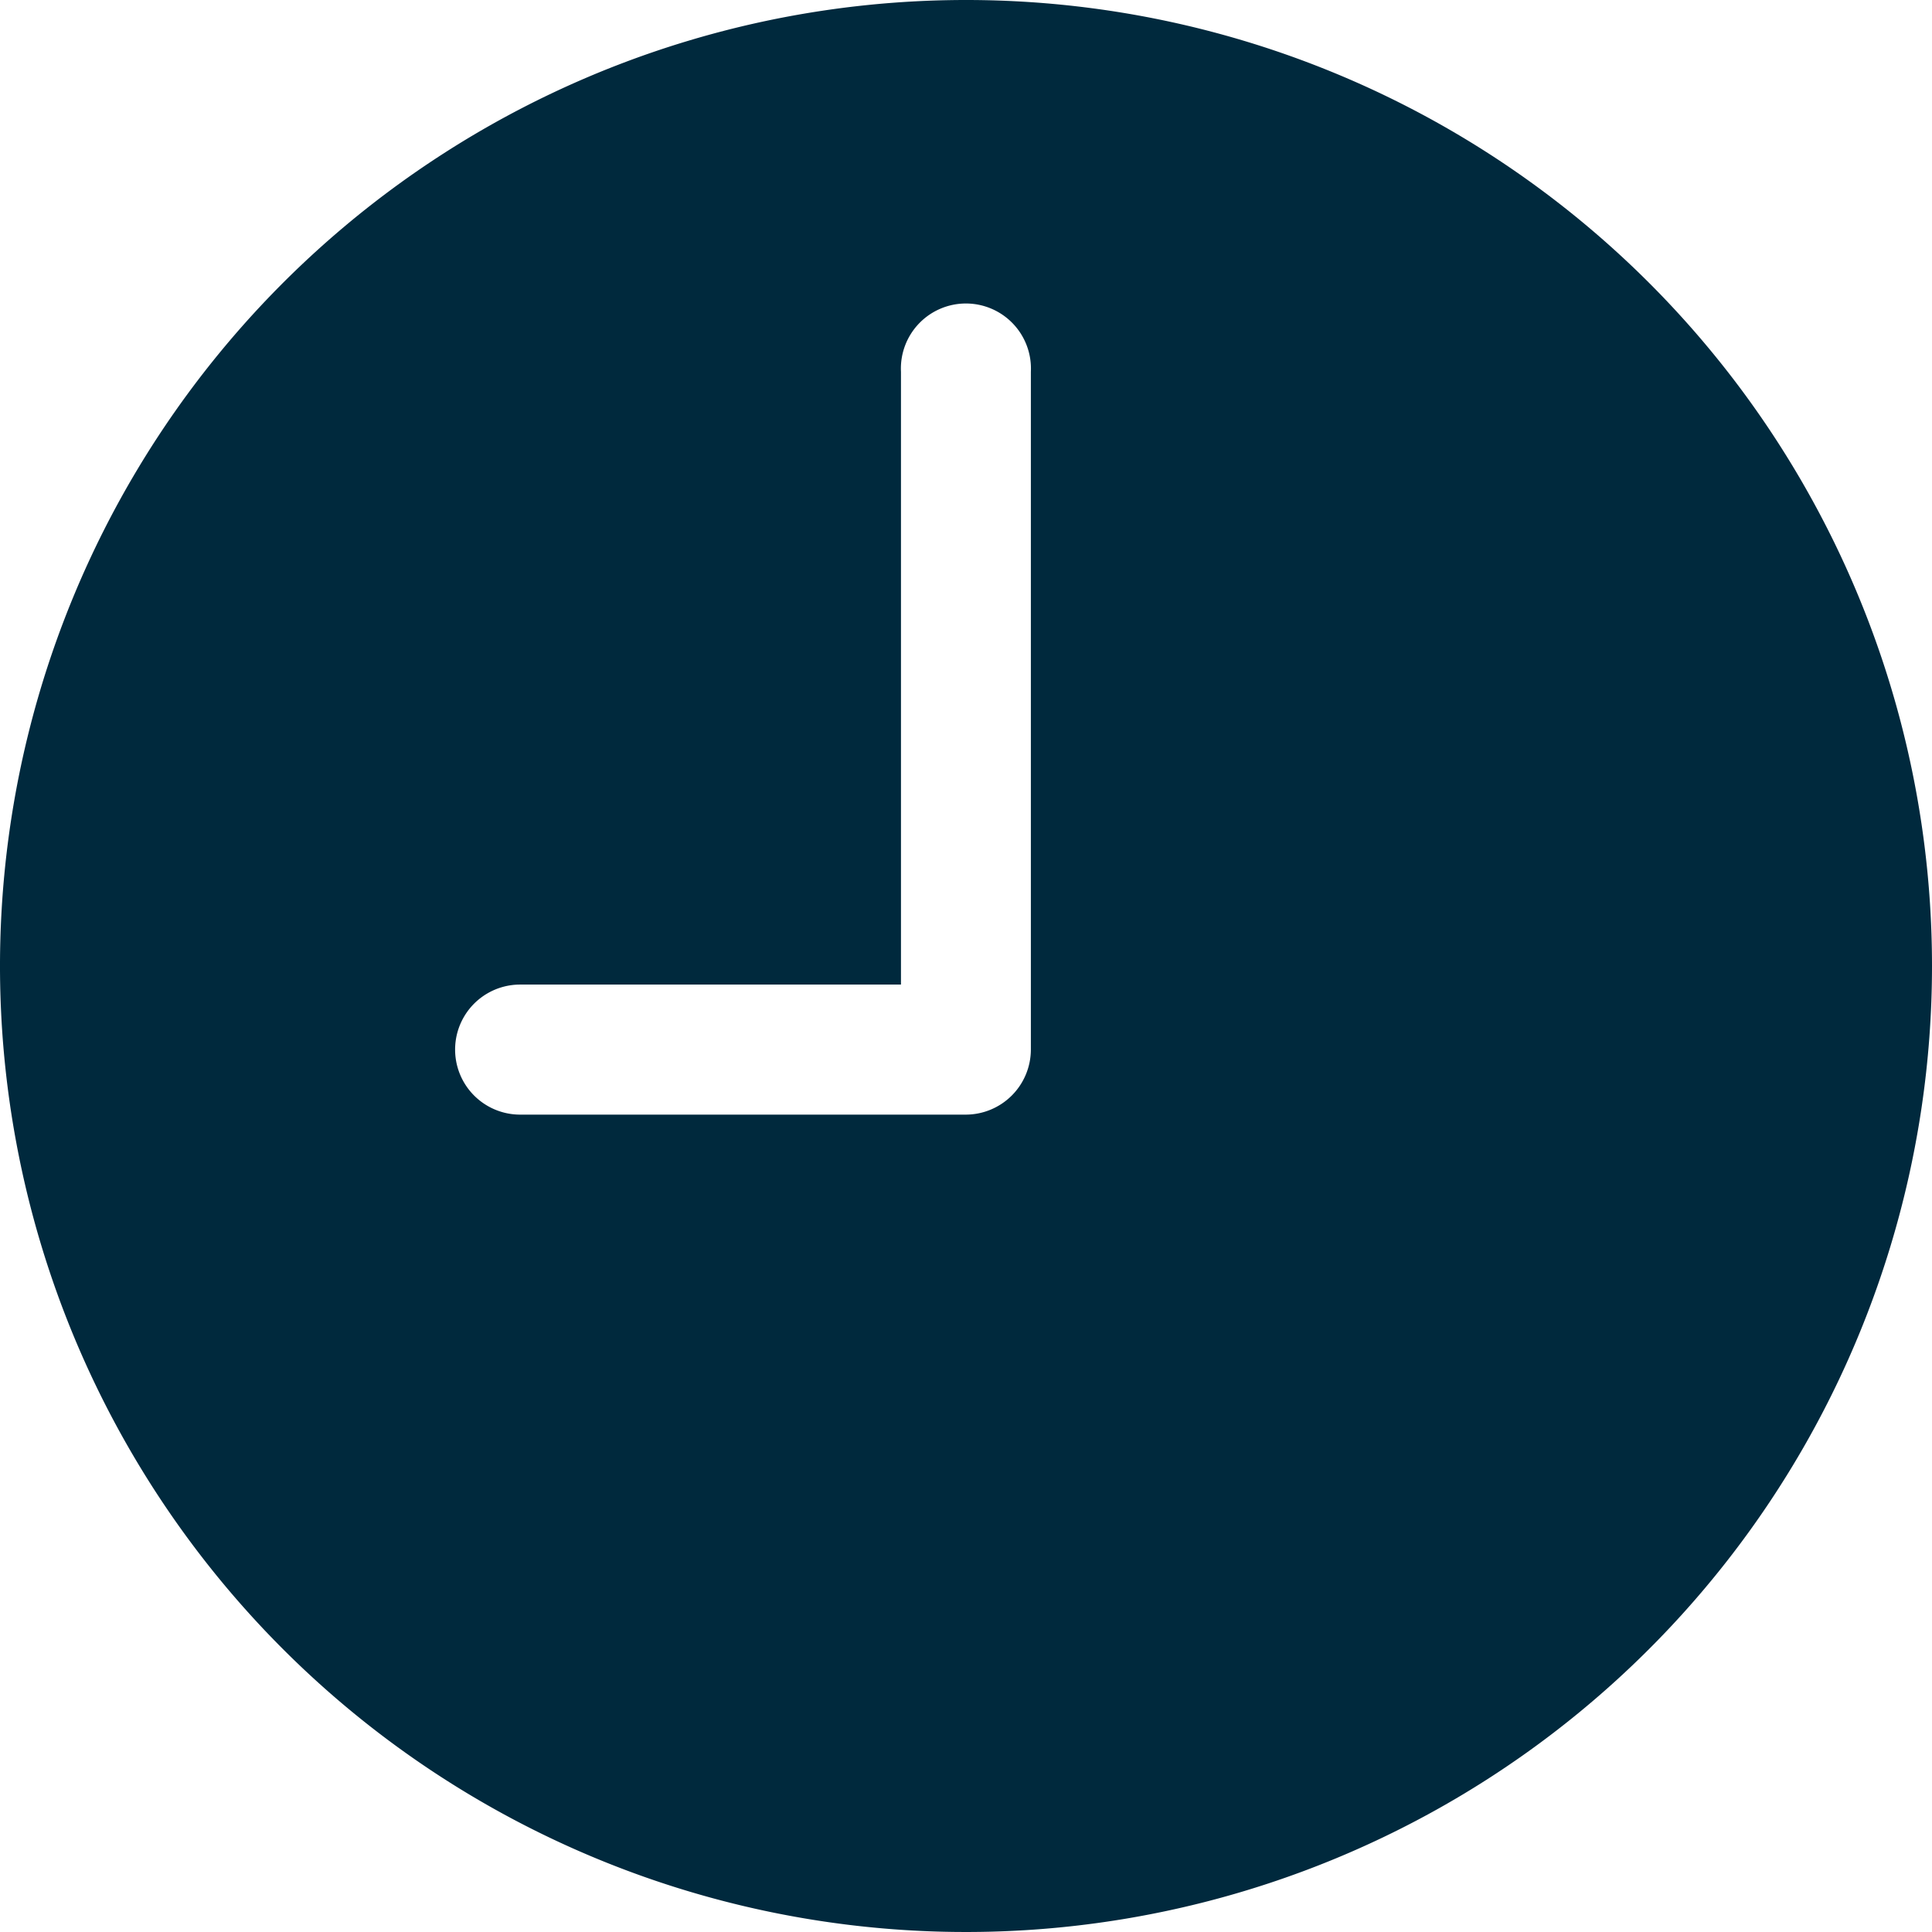 <svg xmlns="http://www.w3.org/2000/svg" width="24.036" height="24.036" viewBox="0 0 24.036 24.036">
  <path id="Icon_ionic-ios-time" data-name="Icon ionic-ios-time" d="M15.393,3.375A12.018,12.018,0,1,0,27.411,15.393,12.016,12.016,0,0,0,15.393,3.375ZM16.2,16.433a.811.811,0,0,1-.809.809H9.846a.809.809,0,1,1,0-1.618h4.738V8A.809.809,0,1,1,16.2,8Z" transform="translate(-3.375 -3.375)" fill="#00293d"/>
</svg>
